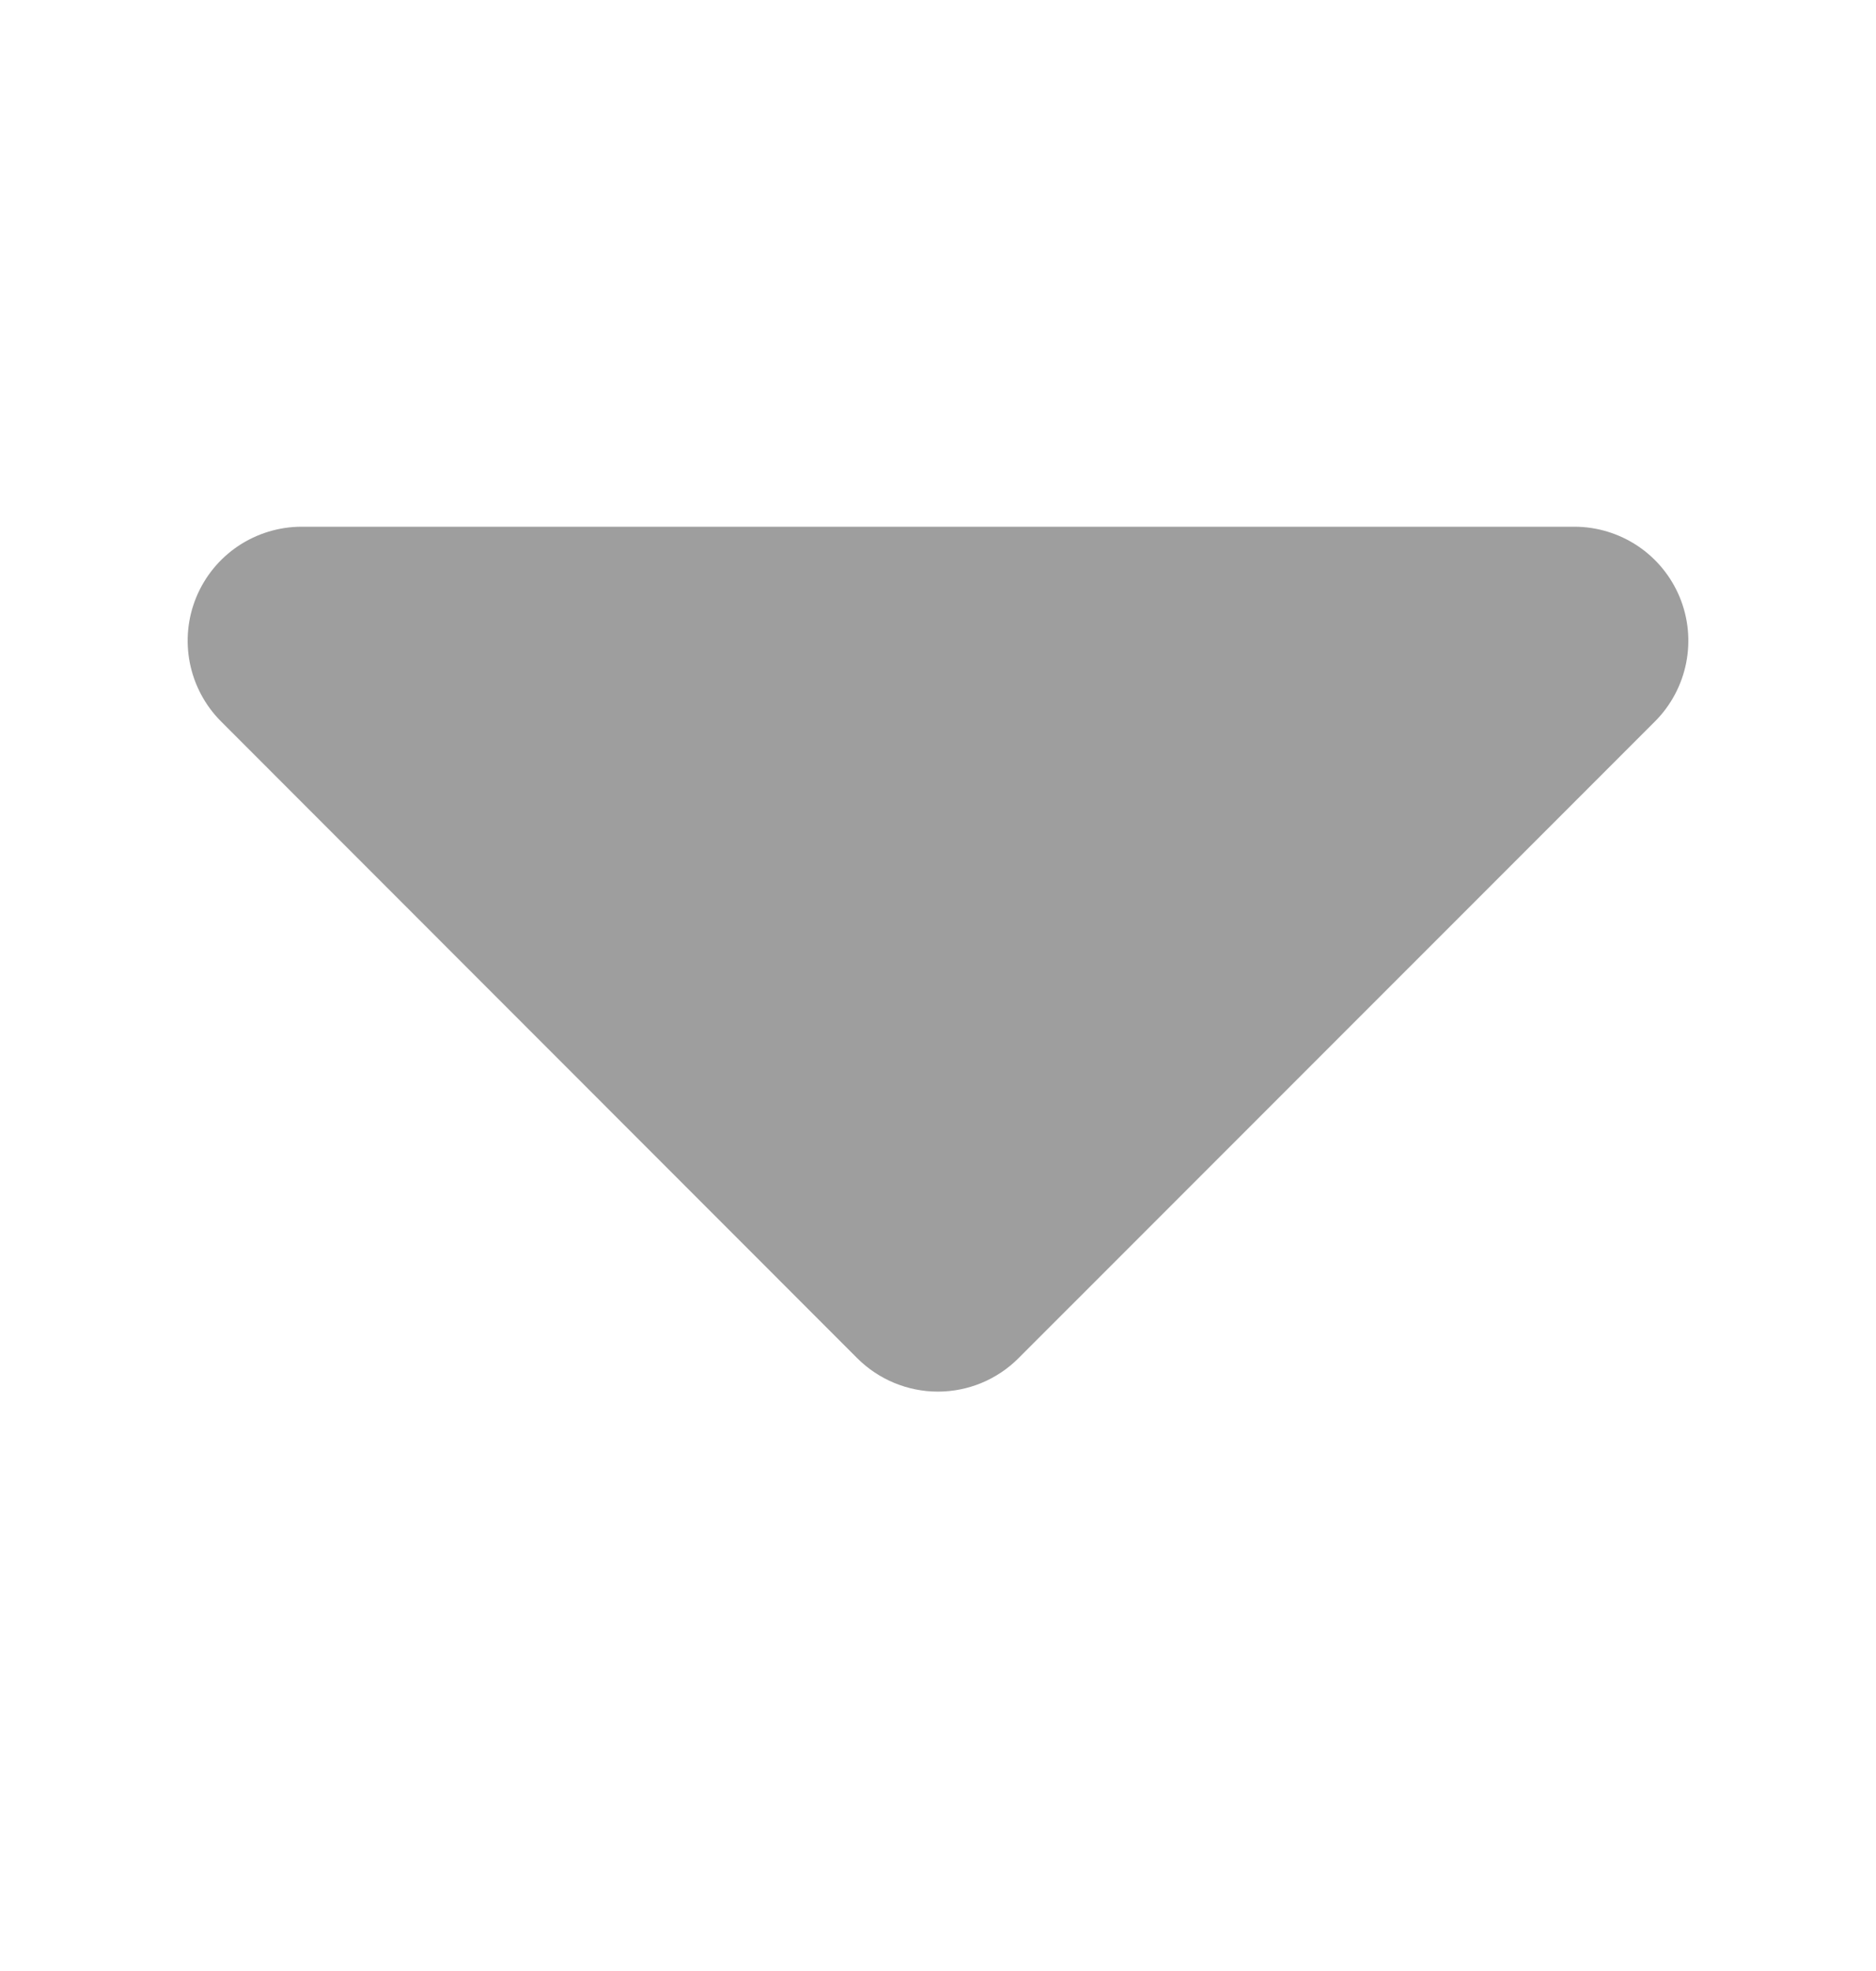 <svg width="20" height="21" viewBox="0 0 20 21" fill="none" xmlns="http://www.w3.org/2000/svg">
<g clip-path="url(#clip0_623_78834)">
<path d="M3.215 5.612H16.785C17.026 5.612 17.26 5.684 17.46 5.817C17.66 5.951 17.815 6.14 17.907 6.362C17.999 6.584 18.023 6.828 17.976 7.064C17.929 7.299 17.814 7.516 17.644 7.686L10.857 14.472C10.63 14.699 10.321 14.827 9.999 14.827C9.677 14.827 9.368 14.699 9.14 14.472L2.356 7.686C2.186 7.516 2.071 7.299 2.024 7.064C1.977 6.828 2.001 6.584 2.093 6.362C2.185 6.14 2.34 5.951 2.54 5.817C2.74 5.684 2.975 5.612 3.215 5.612Z" fill="#9E9E9E"/>
</g>
<defs>
<clipPath id="clip0_623_78834">
<rect width="16" height="9.215" fill="white" transform="translate(2 5.612)"/>
</clipPath>
</defs>
</svg>
